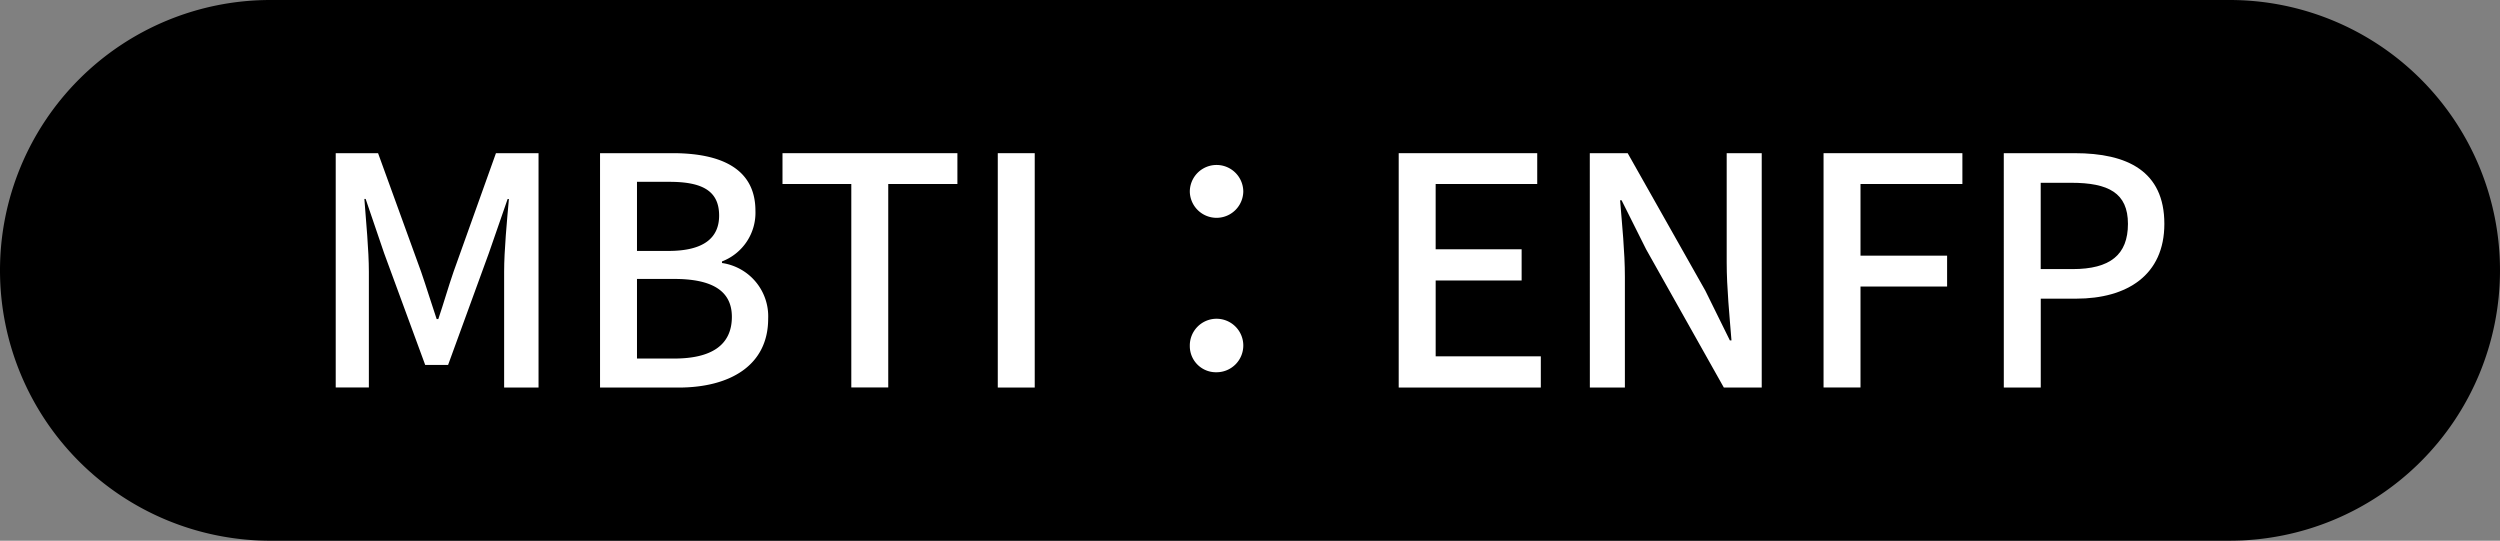 <svg xmlns="http://www.w3.org/2000/svg" xmlns:xlink="http://www.w3.org/1999/xlink" width="167.119" height="36.145" viewBox="0 0 167.119 36.145">
  <rect x="0" y="0" width="167.119" height="36.145" fill="#808080" stroke="none"/>
  <defs>
    <clipPath id="clip-path">
      <rect id="Rectangle_3606" data-name="Rectangle 3606" width="167.119" height="36.145" transform="translate(0 0.001)" fill="none"/>
    </clipPath>
  </defs>
  <g id="about-role-mbti-4" transform="translate(0 0)">
    <g id="Group_2060" data-name="Group 2060" clip-path="url(#clip-path)">
      <path id="Path_36510" data-name="Path 36510" d="M149.046,36.146H18.073A18.072,18.072,0,1,1,18.073,0H149.046a18.072,18.072,0,1,1,0,36.145"/>
      <path id="Path_36511" data-name="Path 36511" d="M22.442,10.24h2.831l2.874,7.918c.361,1.043.681,2.107,1.043,3.172H29.3c.362-1.065.661-2.129,1.022-3.172l2.831-7.918H36V25.906H33.7V18.158c0-1.405.191-3.427.319-4.854h-.085l-1.256,3.62-2.724,7.47H28.423l-2.746-7.47L24.443,13.3h-.085c.106,1.427.3,3.449.3,4.854v7.748H22.442Z" fill="#fff"/>
      <path id="Path_36512" data-name="Path 36512" d="M40.111,10.239h4.854c3.213,0,5.534,1.022,5.534,3.853a3.483,3.483,0,0,1-2.236,3.384v.106a3.6,3.6,0,0,1,3.087,3.726c0,3.107-2.533,4.6-6,4.6H40.111Zm4.577,6.535c2.384,0,3.384-.894,3.384-2.363,0-1.639-1.106-2.256-3.32-2.256H42.581v4.619Zm.383,7.194c2.448,0,3.853-.872,3.853-2.788,0-1.767-1.363-2.533-3.853-2.533h-2.49v5.321Z" fill="#fff"/>
      <path id="Path_36513" data-name="Path 36513" d="M56.908,12.3h-4.6V10.24H64V12.3H59.377v13.6H56.908Z" fill="#fff"/>
      <rect id="Rectangle_3605" data-name="Rectangle 3605" width="2.47" height="15.666" transform="translate(66.699 10.24)" fill="#fff"/>
      <path id="Path_36514" data-name="Path 36514" d="M79.536,12.815a1.787,1.787,0,1,1,3.575,0,1.788,1.788,0,0,1-3.575,0m0,10.323a1.788,1.788,0,1,1,1.787,1.746,1.746,1.746,0,0,1-1.787-1.746" fill="#fff"/>
      <path id="Path_36515" data-name="Path 36515" d="M93.5,10.24h9.26V12.3h-6.79v4.364h5.747v2.086H95.971V23.82H103v2.086H93.5Z" fill="#fff"/>
      <path id="Path_36516" data-name="Path 36516" d="M106.274,10.24h2.533L114,19.435l1.638,3.321h.107c-.128-1.618-.32-3.512-.32-5.215v-7.3h2.342V25.906h-2.533l-5.194-9.238L108.4,13.389H108.3c.128,1.619.32,3.428.32,5.13v7.387h-2.342Z" fill="#fff"/>
      <path id="Path_36517" data-name="Path 36517" d="M121.9,10.24h9.281V12.3H124.37v4.79h5.789v2.064H124.37v6.748H121.9Z" fill="#fff"/>
      <path id="Path_36518" data-name="Path 36518" d="M133.948,10.24H138.7c3.492,0,5.982,1.191,5.982,4.725,0,3.427-2.49,5-5.9,5h-2.362v5.939h-2.47Zm4.6,7.748c2.512,0,3.7-.958,3.7-3.023s-1.3-2.746-3.789-2.746h-2.043v5.769Z" fill="#fff"/>
    </g>
  </g>
</svg>
